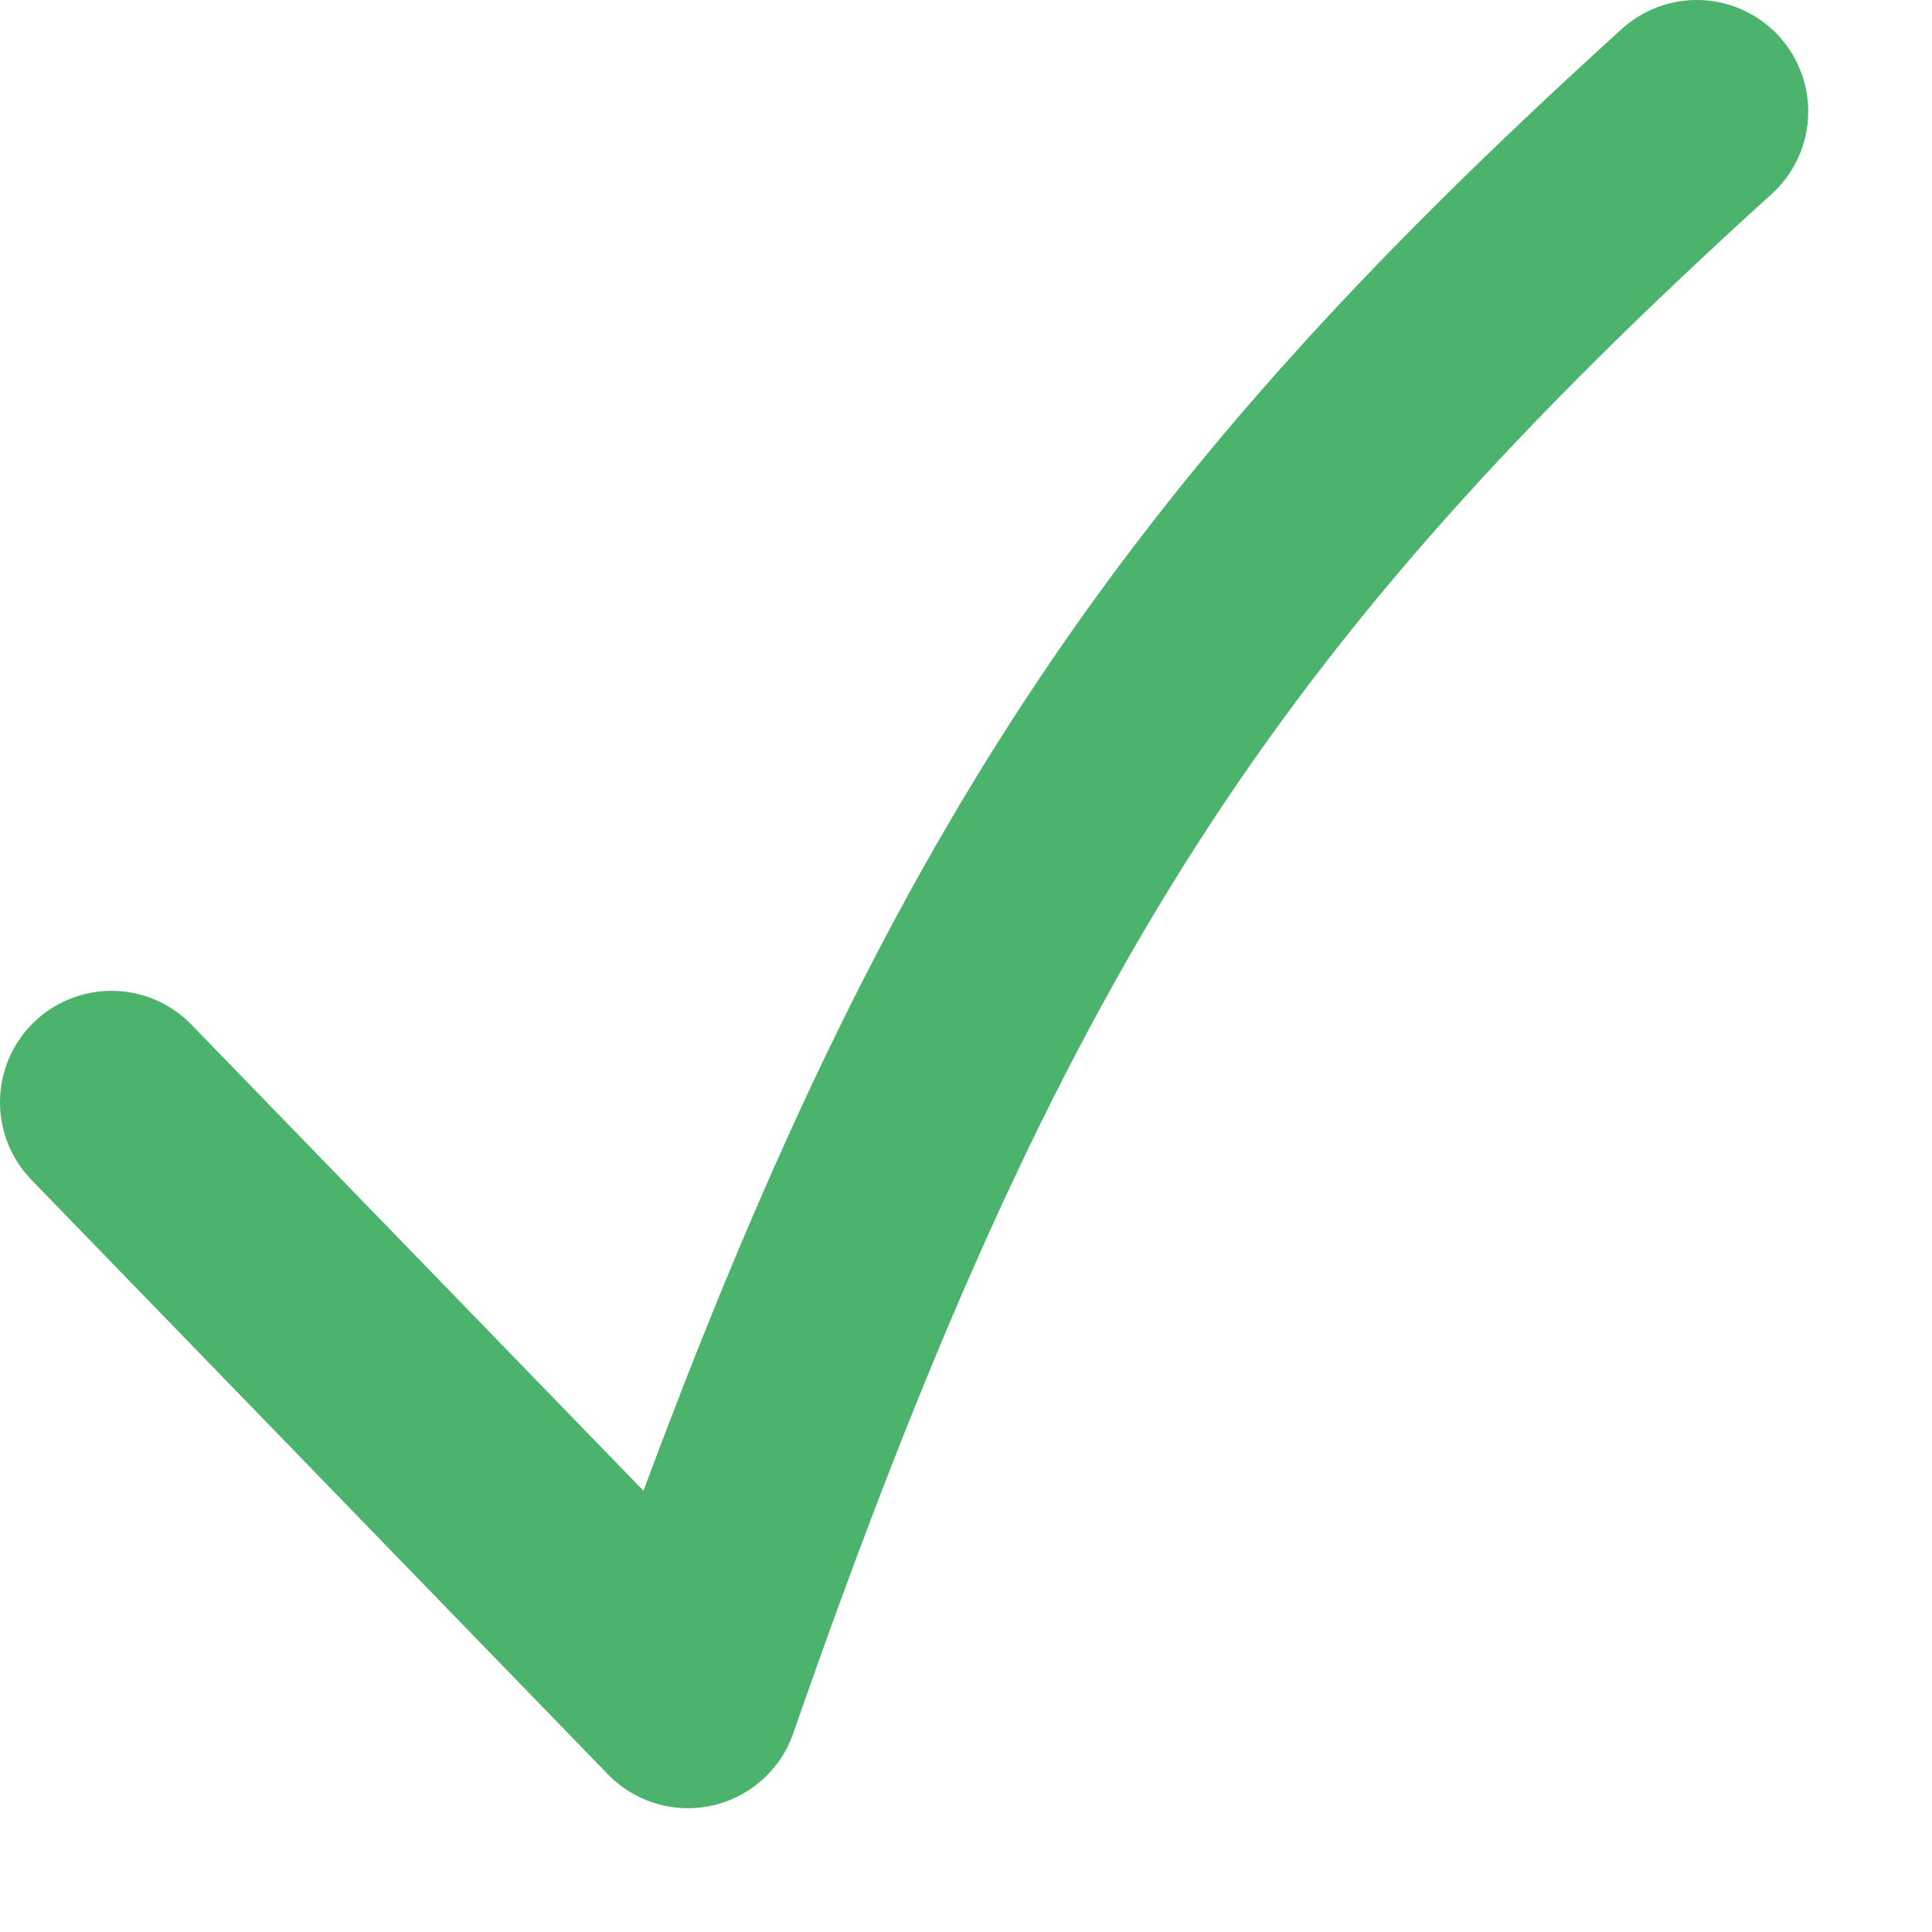 <svg width="13" height="13" viewBox="0 0 13 13" fill="none" xmlns="http://www.w3.org/2000/svg">
<path d="M0.75 7.417L4.629 11.417C6.454 6.174 7.974 3.873 11.417 0.75" stroke="#4BB36B" stroke-width="1.5" stroke-linecap="round" stroke-linejoin="round"/>
</svg>
